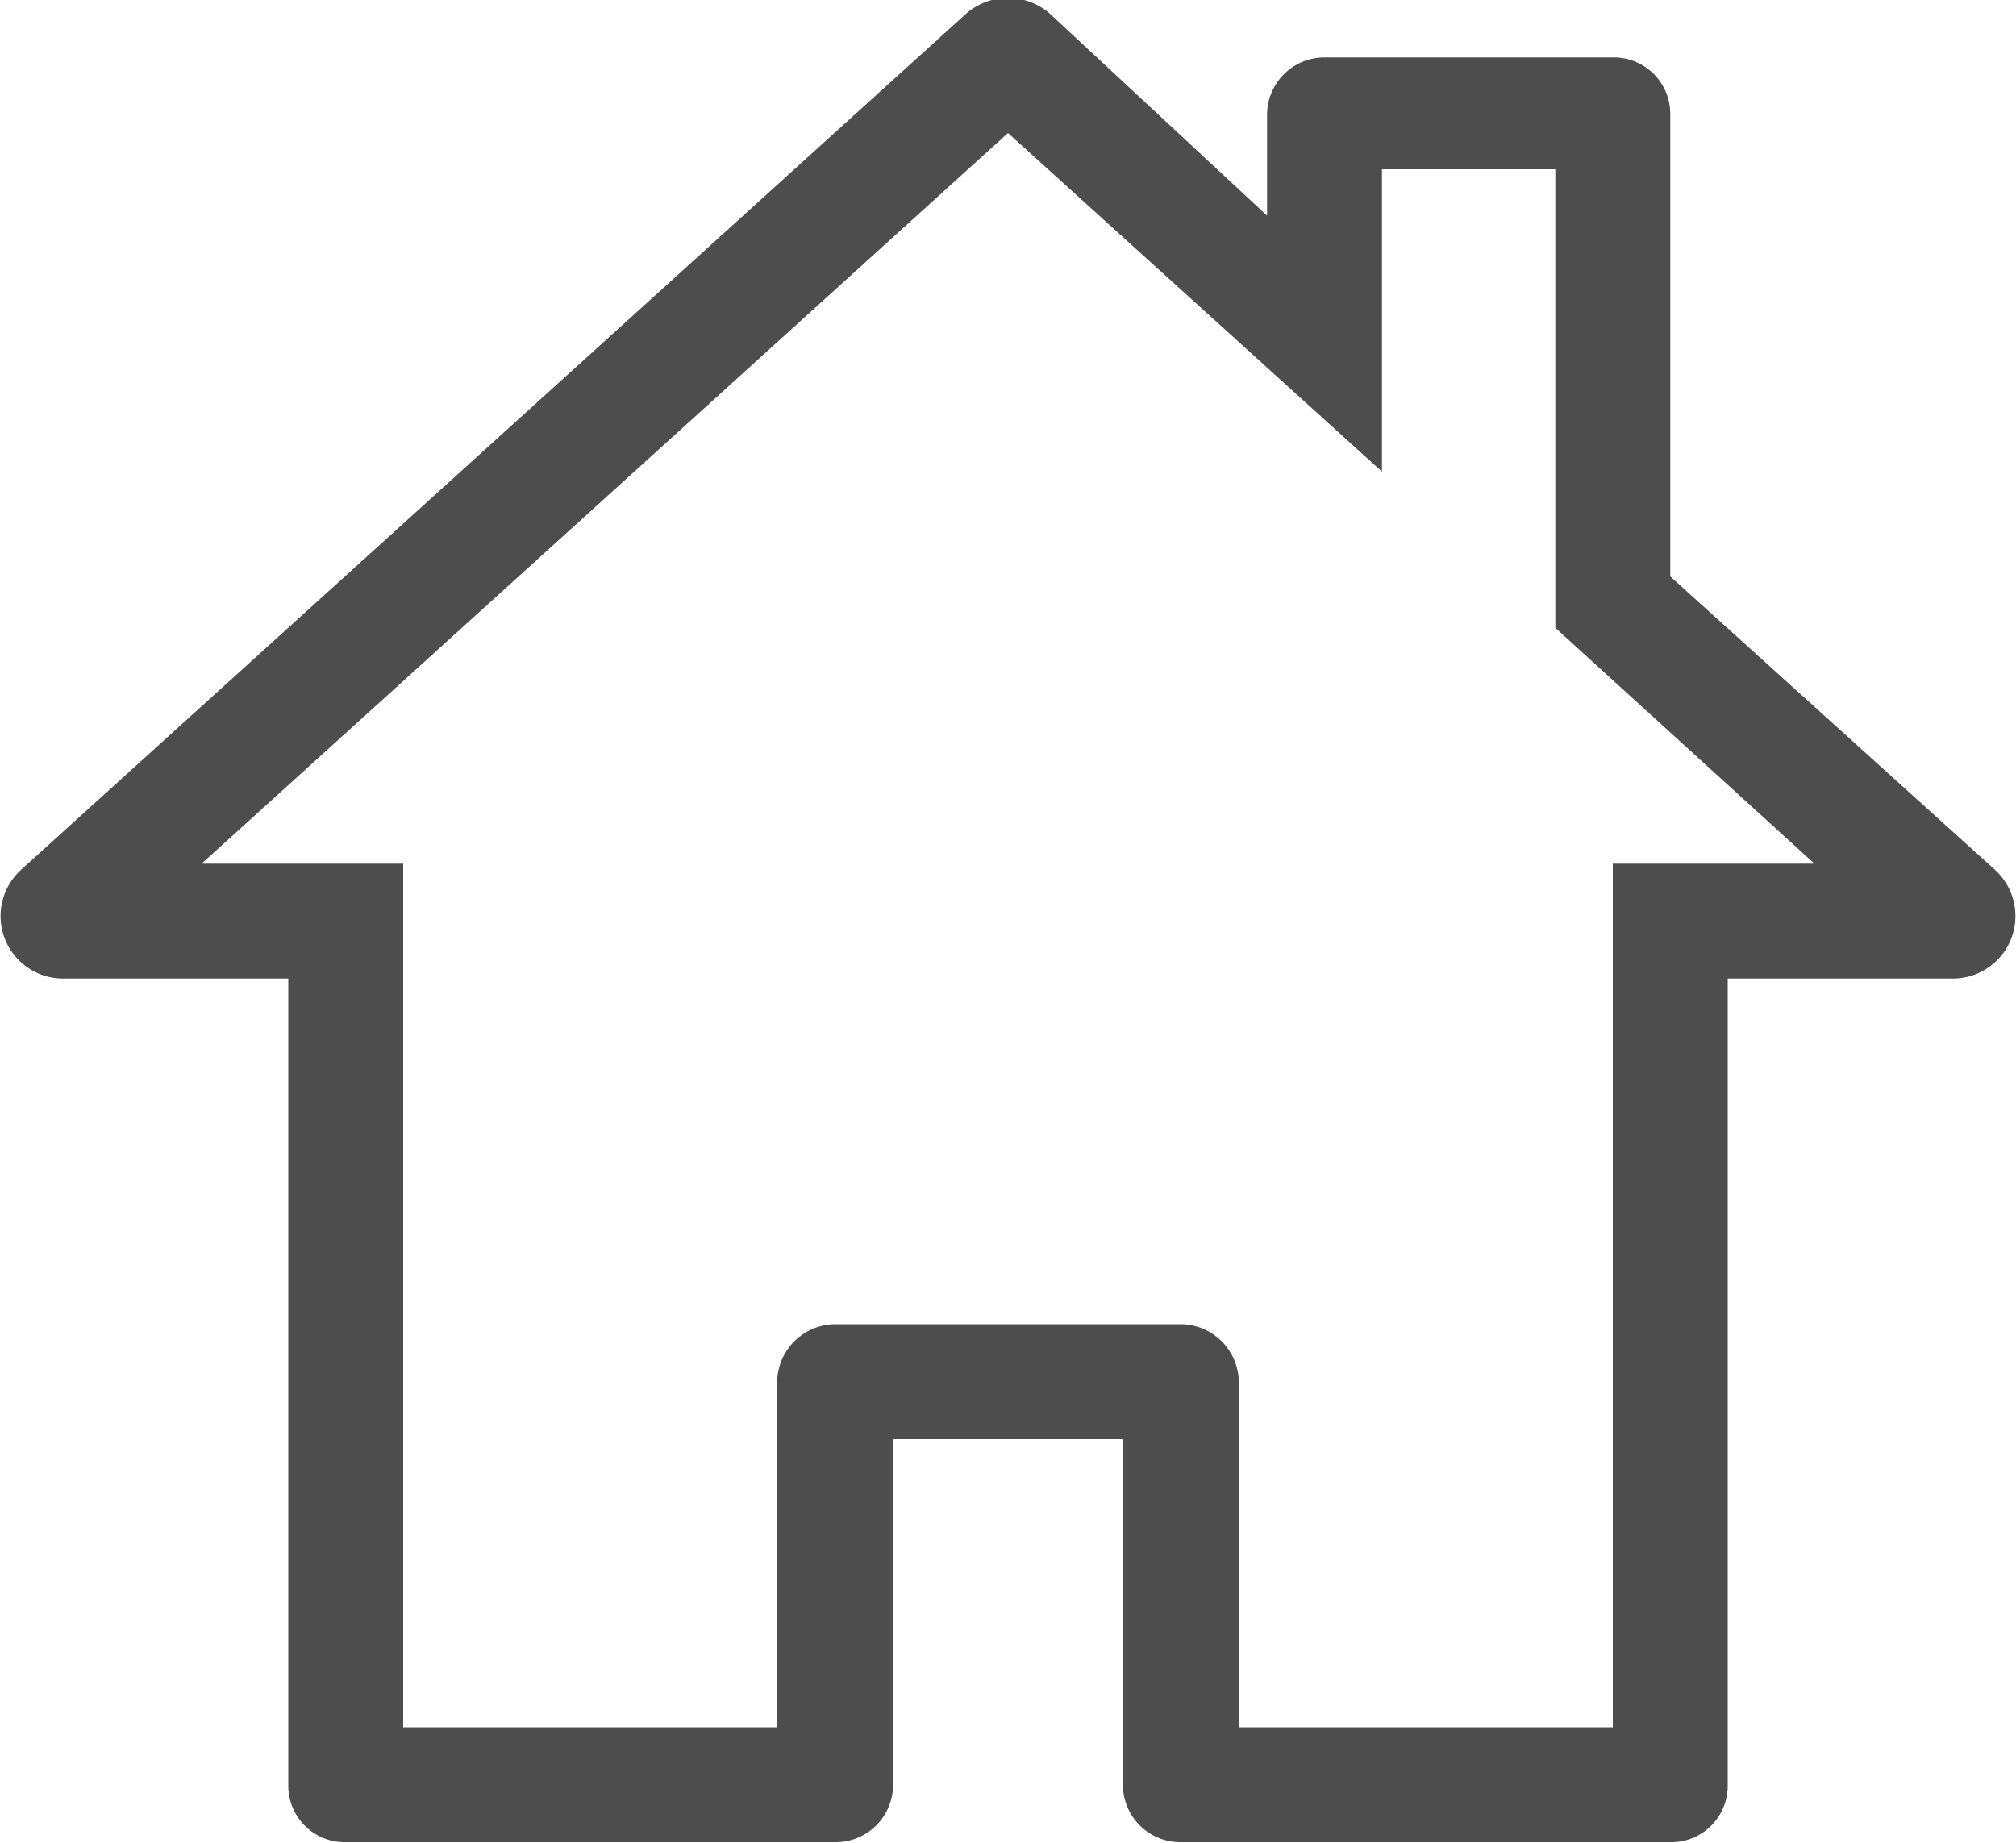 <svg xmlns="http://www.w3.org/2000/svg" xmlns:xlink="http://www.w3.org/1999/xlink" width="20" height="18.29" viewBox="0 0 20 18.29"><defs><style>.a{fill:none;}.b{clip-path:url(#a);}.c{fill:#4d4d4d;}</style><clipPath id="a" transform="translate(0 -0.86)"><rect class="a" width="20" height="20"/></clipPath></defs><g class="b"><path class="c" d="M19.79,9.49,16.57,6.58V2A.56.56,0,0,0,16,1.43H13.14a.57.57,0,0,0-.57.57V3L10.42,1a.63.63,0,0,0-.84,0L.21,9.49a.62.62,0,0,0,.42,1.08H2.86v8a.56.56,0,0,0,.57.57H8.29a.57.57,0,0,0,.57-.57V15.14h2.28v3.43a.57.57,0,0,0,.57.57h4.86a.56.56,0,0,0,.57-.57v-8h2.23A.62.62,0,0,0,19.79,9.49ZM16,9.43V18H12.29V14.57a.58.58,0,0,0-.58-.57H8.29a.58.58,0,0,0-.58.57V18H4V9.43H2l8-7.25,3.71,3.36v-3h1.72V7.09L18,9.43Z" transform="translate(0 -0.86)"/></g></svg>